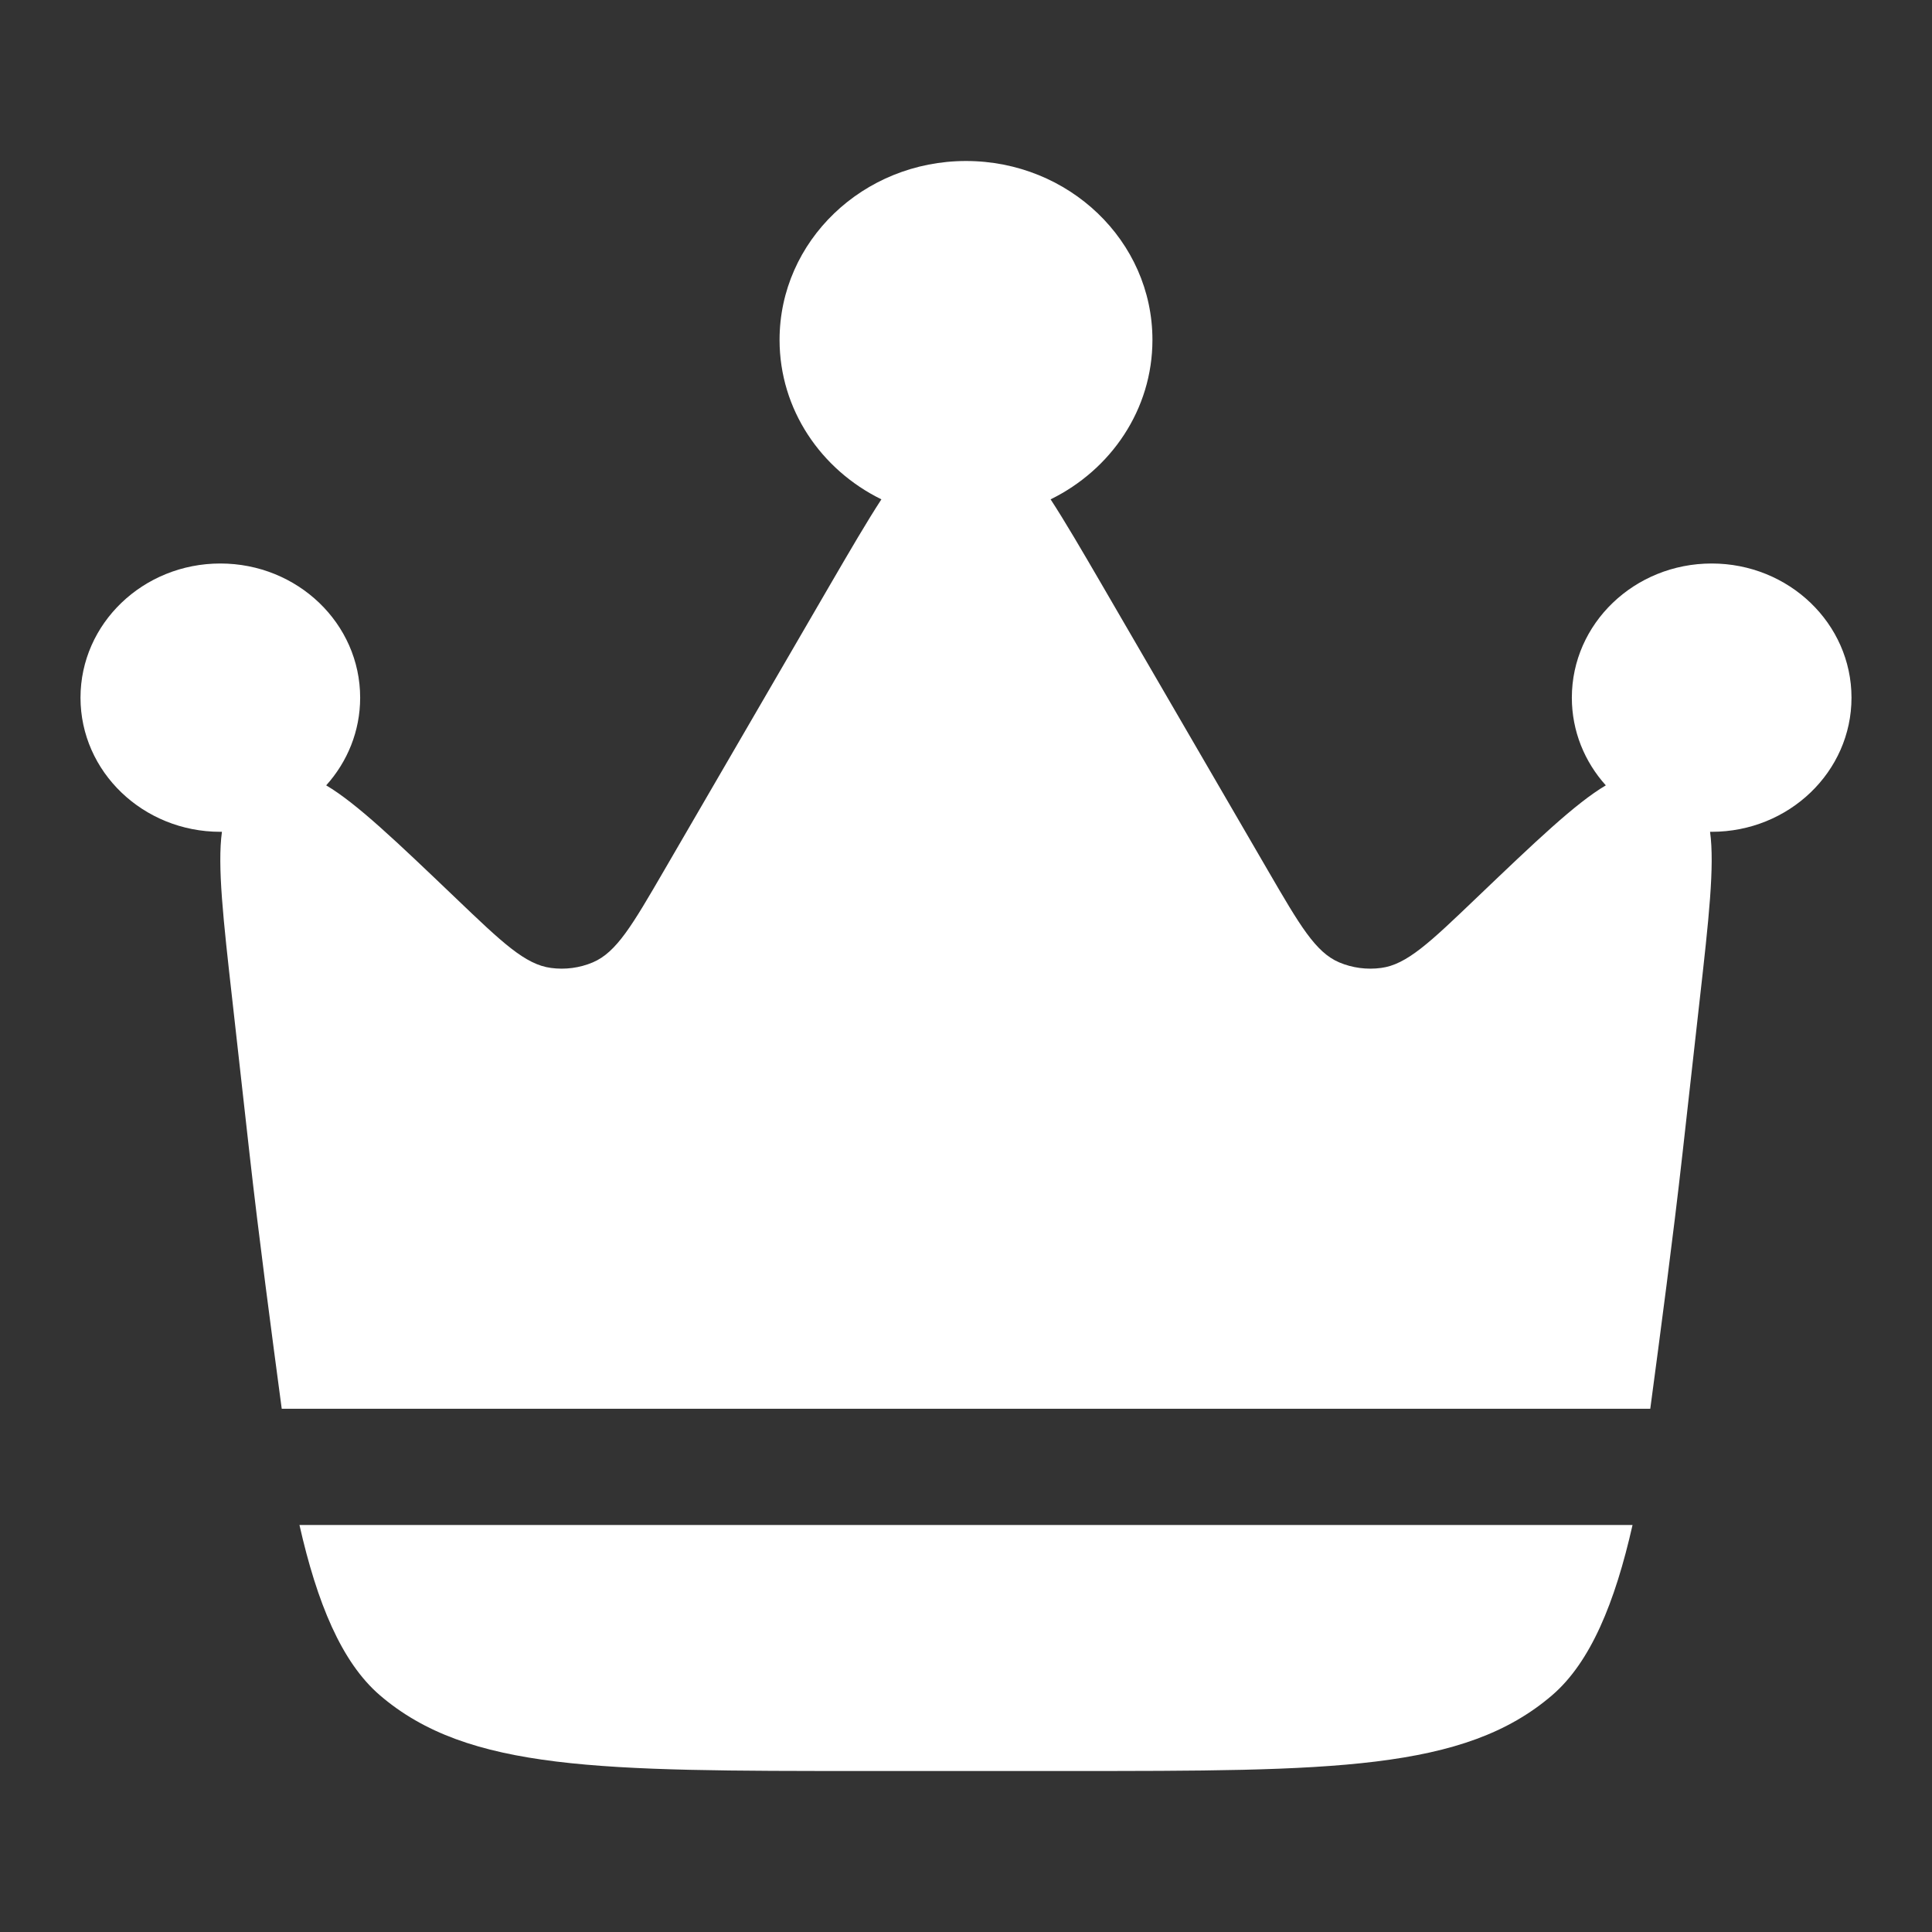 <svg width="24" height="24" viewBox="0 0 24 24" fill="none" xmlns="http://www.w3.org/2000/svg">
<rect x="0" y="0" width="24" height="24" fill="#333333" stroke="none"/>
<path d="M20.901 14.326L21.113 12.432C21.227 11.421 21.301 10.754 21.243 10.333L21.263 10.333C22.222 10.333 23 9.587 23 8.667C23 7.746 22.222 7 21.263 7C20.304 7 19.526 7.746 19.526 8.667C19.526 9.083 19.685 9.464 19.948 9.756C19.571 9.979 19.077 10.451 18.334 11.161L18.334 11.161C17.762 11.708 17.476 11.982 17.157 12.024C16.98 12.048 16.799 12.024 16.636 11.955C16.341 11.83 16.145 11.492 15.752 10.816L13.68 7.25C13.437 6.833 13.234 6.484 13.051 6.203C13.802 5.835 14.316 5.086 14.316 4.222C14.316 2.995 13.279 2 12 2C10.721 2 9.684 2.995 9.684 4.222C9.684 5.086 10.198 5.835 10.949 6.203C10.766 6.484 10.563 6.833 10.32 7.25L8.248 10.816L8.248 10.816C7.855 11.492 7.659 11.83 7.364 11.955C7.201 12.024 7.02 12.048 6.844 12.024C6.524 11.982 6.238 11.708 5.666 11.161C4.923 10.451 4.429 9.979 4.052 9.756C4.315 9.464 4.474 9.083 4.474 8.667C4.474 7.746 3.696 7 2.737 7C1.778 7 1 7.746 1 8.667C1 9.587 1.778 10.333 2.737 10.333L2.757 10.333C2.699 10.754 2.773 11.421 2.887 12.432L3.099 14.326C3.216 15.372 3.378 16.588 3.498 17.487L3.5 17.5H20.5L20.502 17.487C20.622 16.588 20.784 15.372 20.901 14.326Z" fill="white"/>
<path d="M10.74 22H13.26H13.26C16.543 22 18.185 22 19.281 21.059C19.759 20.648 20.062 19.908 20.28 18.944H3.72C3.938 19.908 4.241 20.648 4.719 21.059C5.815 22 7.457 22 10.74 22H10.74Z" fill="white"/>
</svg>
